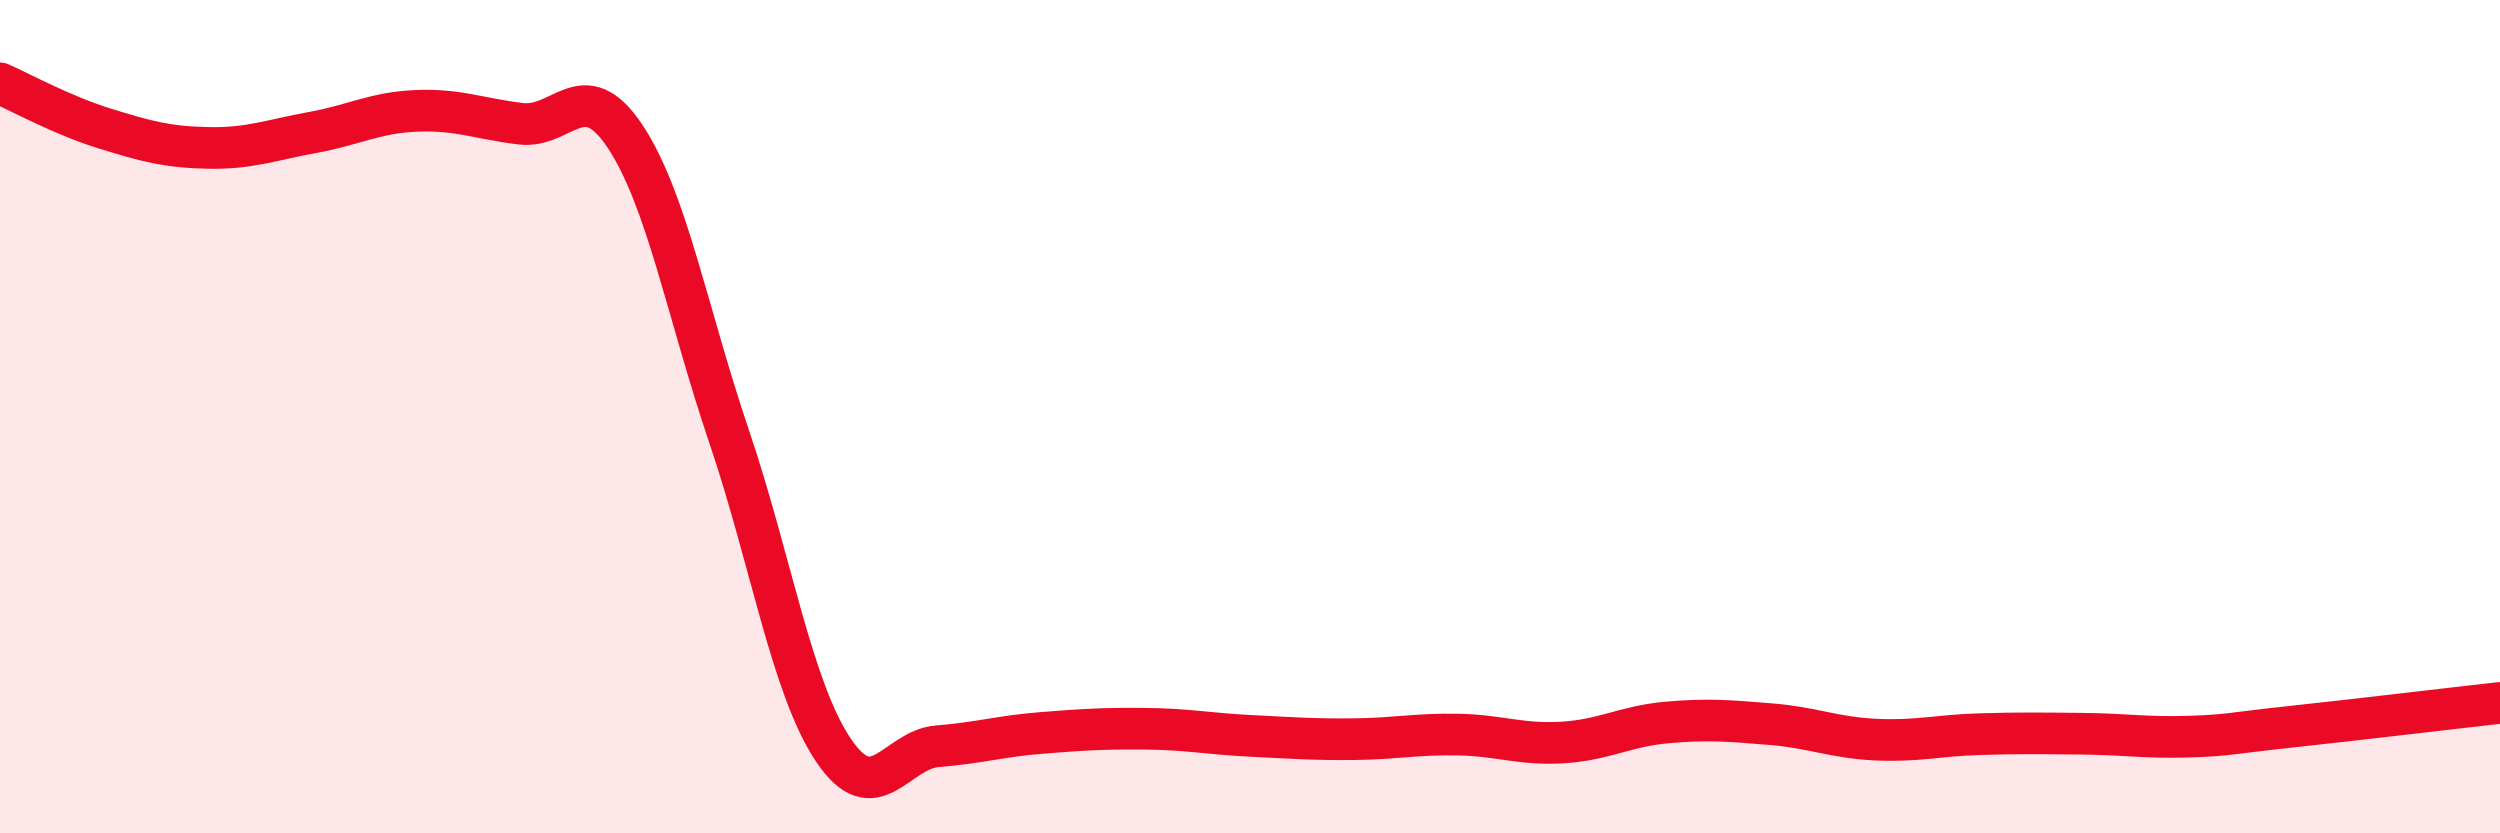 
    <svg width="60" height="20" viewBox="0 0 60 20" xmlns="http://www.w3.org/2000/svg">
      <path
        d="M 0,2 C 0.5,2.22 1.5,2.77 2.5,3.08 C 3.5,3.39 4,3.53 5,3.55 C 6,3.57 6.5,3.36 7.5,3.18 C 8.5,3 9,2.7 10,2.66 C 11,2.62 11.5,2.85 12.5,2.97 C 13.5,3.09 14,1.77 15,3.27 C 16,4.77 16.5,7.53 17.5,10.48 C 18.5,13.43 19,16.51 20,18 C 21,19.49 21.5,17.99 22.5,17.91 C 23.5,17.83 24,17.67 25,17.59 C 26,17.51 26.5,17.48 27.5,17.49 C 28.5,17.5 29,17.61 30,17.66 C 31,17.71 31.5,17.75 32.5,17.74 C 33.5,17.73 34,17.61 35,17.63 C 36,17.65 36.5,17.88 37.5,17.82 C 38.5,17.76 39,17.43 40,17.34 C 41,17.25 41.5,17.3 42.5,17.38 C 43.5,17.46 44,17.7 45,17.75 C 46,17.8 46.5,17.65 47.5,17.62 C 48.5,17.59 49,17.6 50,17.61 C 51,17.62 51.5,17.71 52.5,17.68 C 53.5,17.65 53.5,17.6 55,17.44 C 56.5,17.28 59,16.98 60,16.87L60 20L0 20Z"
        fill="#EB0A25"
        opacity="0.1"
        stroke-linecap="round"
        stroke-linejoin="round"
      />
      <path
        d="M 0,2 C 0.5,2.22 1.5,2.77 2.5,3.08 C 3.5,3.39 4,3.53 5,3.55 C 6,3.57 6.5,3.36 7.5,3.18 C 8.5,3 9,2.7 10,2.66 C 11,2.62 11.5,2.85 12.5,2.97 C 13.5,3.09 14,1.77 15,3.27 C 16,4.77 16.5,7.53 17.5,10.48 C 18.5,13.43 19,16.51 20,18 C 21,19.49 21.5,17.99 22.5,17.91 C 23.5,17.83 24,17.67 25,17.59 C 26,17.51 26.5,17.48 27.5,17.49 C 28.5,17.5 29,17.61 30,17.66 C 31,17.71 31.5,17.75 32.5,17.74 C 33.5,17.73 34,17.61 35,17.63 C 36,17.65 36.5,17.88 37.5,17.82 C 38.5,17.76 39,17.43 40,17.34 C 41,17.25 41.5,17.3 42.5,17.38 C 43.5,17.46 44,17.7 45,17.75 C 46,17.8 46.5,17.65 47.5,17.62 C 48.5,17.59 49,17.6 50,17.61 C 51,17.62 51.5,17.71 52.5,17.68 C 53.5,17.65 53.5,17.6 55,17.44 C 56.5,17.28 59,16.98 60,16.87"
        stroke="#EB0A25"
        stroke-width="1"
        fill="none"
        stroke-linecap="round"
        stroke-linejoin="round"
      />
    </svg>
  